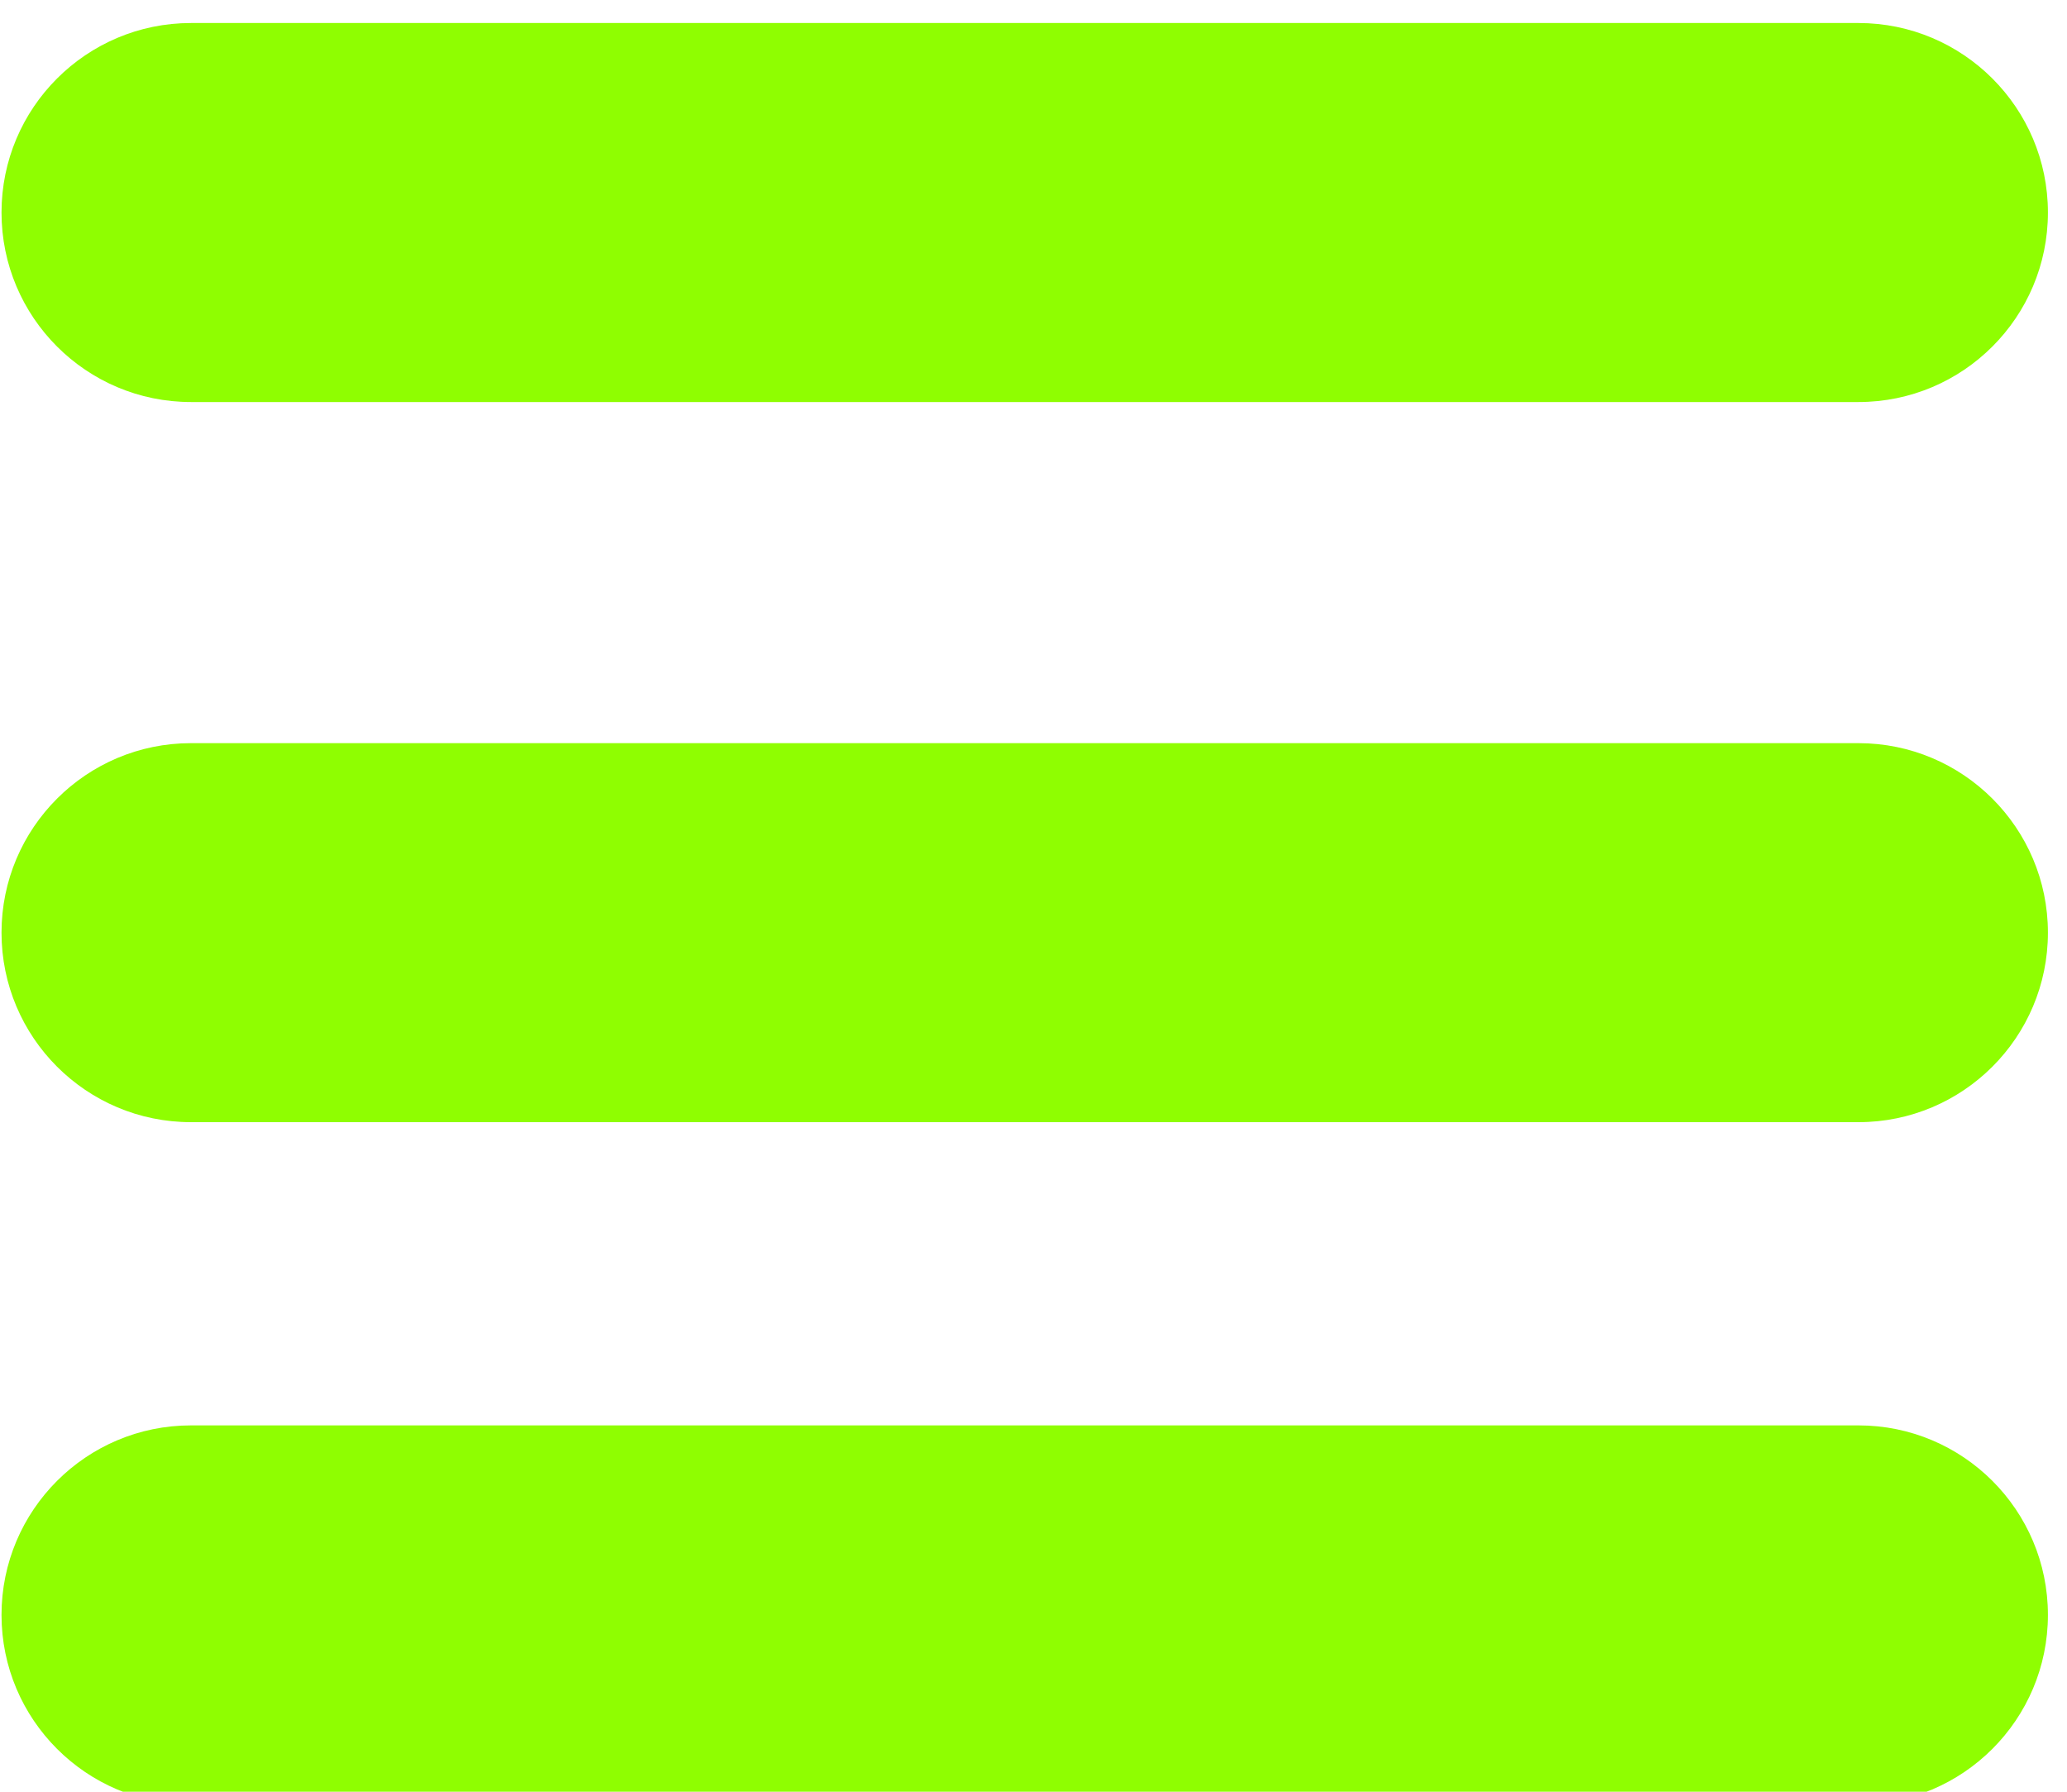 <?xml version="1.0" encoding="UTF-8"?> <svg xmlns="http://www.w3.org/2000/svg" width="30" height="26" viewBox="0 0 30 26" fill="none"><g clip-path="url(#clip0_1_655)"><path d="M0.022 3.084C0.022 1.565 1.254 0.334 2.772 0.334H26.973C28.491 0.334 29.723 1.565 29.723 3.084V3.084C29.723 4.603 28.491 5.834 26.973 5.834H2.772C1.254 5.834 0.022 4.603 0.022 3.084V3.084Z" fill="#8FFE01"></path><path d="M0.022 13.534C0.022 12.015 1.254 10.784 2.772 10.784H26.973C28.491 10.784 29.723 12.015 29.723 13.534V13.534C29.723 15.053 28.491 16.284 26.973 16.284H2.772C1.254 16.284 0.022 15.053 0.022 13.534V13.534Z" fill="#8FFE01"></path><path d="M0.022 23.434C0.022 21.915 1.254 20.684 2.772 20.684H26.973C28.491 20.684 29.723 21.915 29.723 23.434V23.434C29.723 24.952 28.491 26.184 26.973 26.184H2.772C1.254 26.184 0.022 24.952 0.022 23.434V23.434Z" fill="#8FFE01"></path></g><defs><clipPath id="clip0_1_655"><rect width="29.923" height="26" fill="white"></rect></clipPath></defs></svg> 
